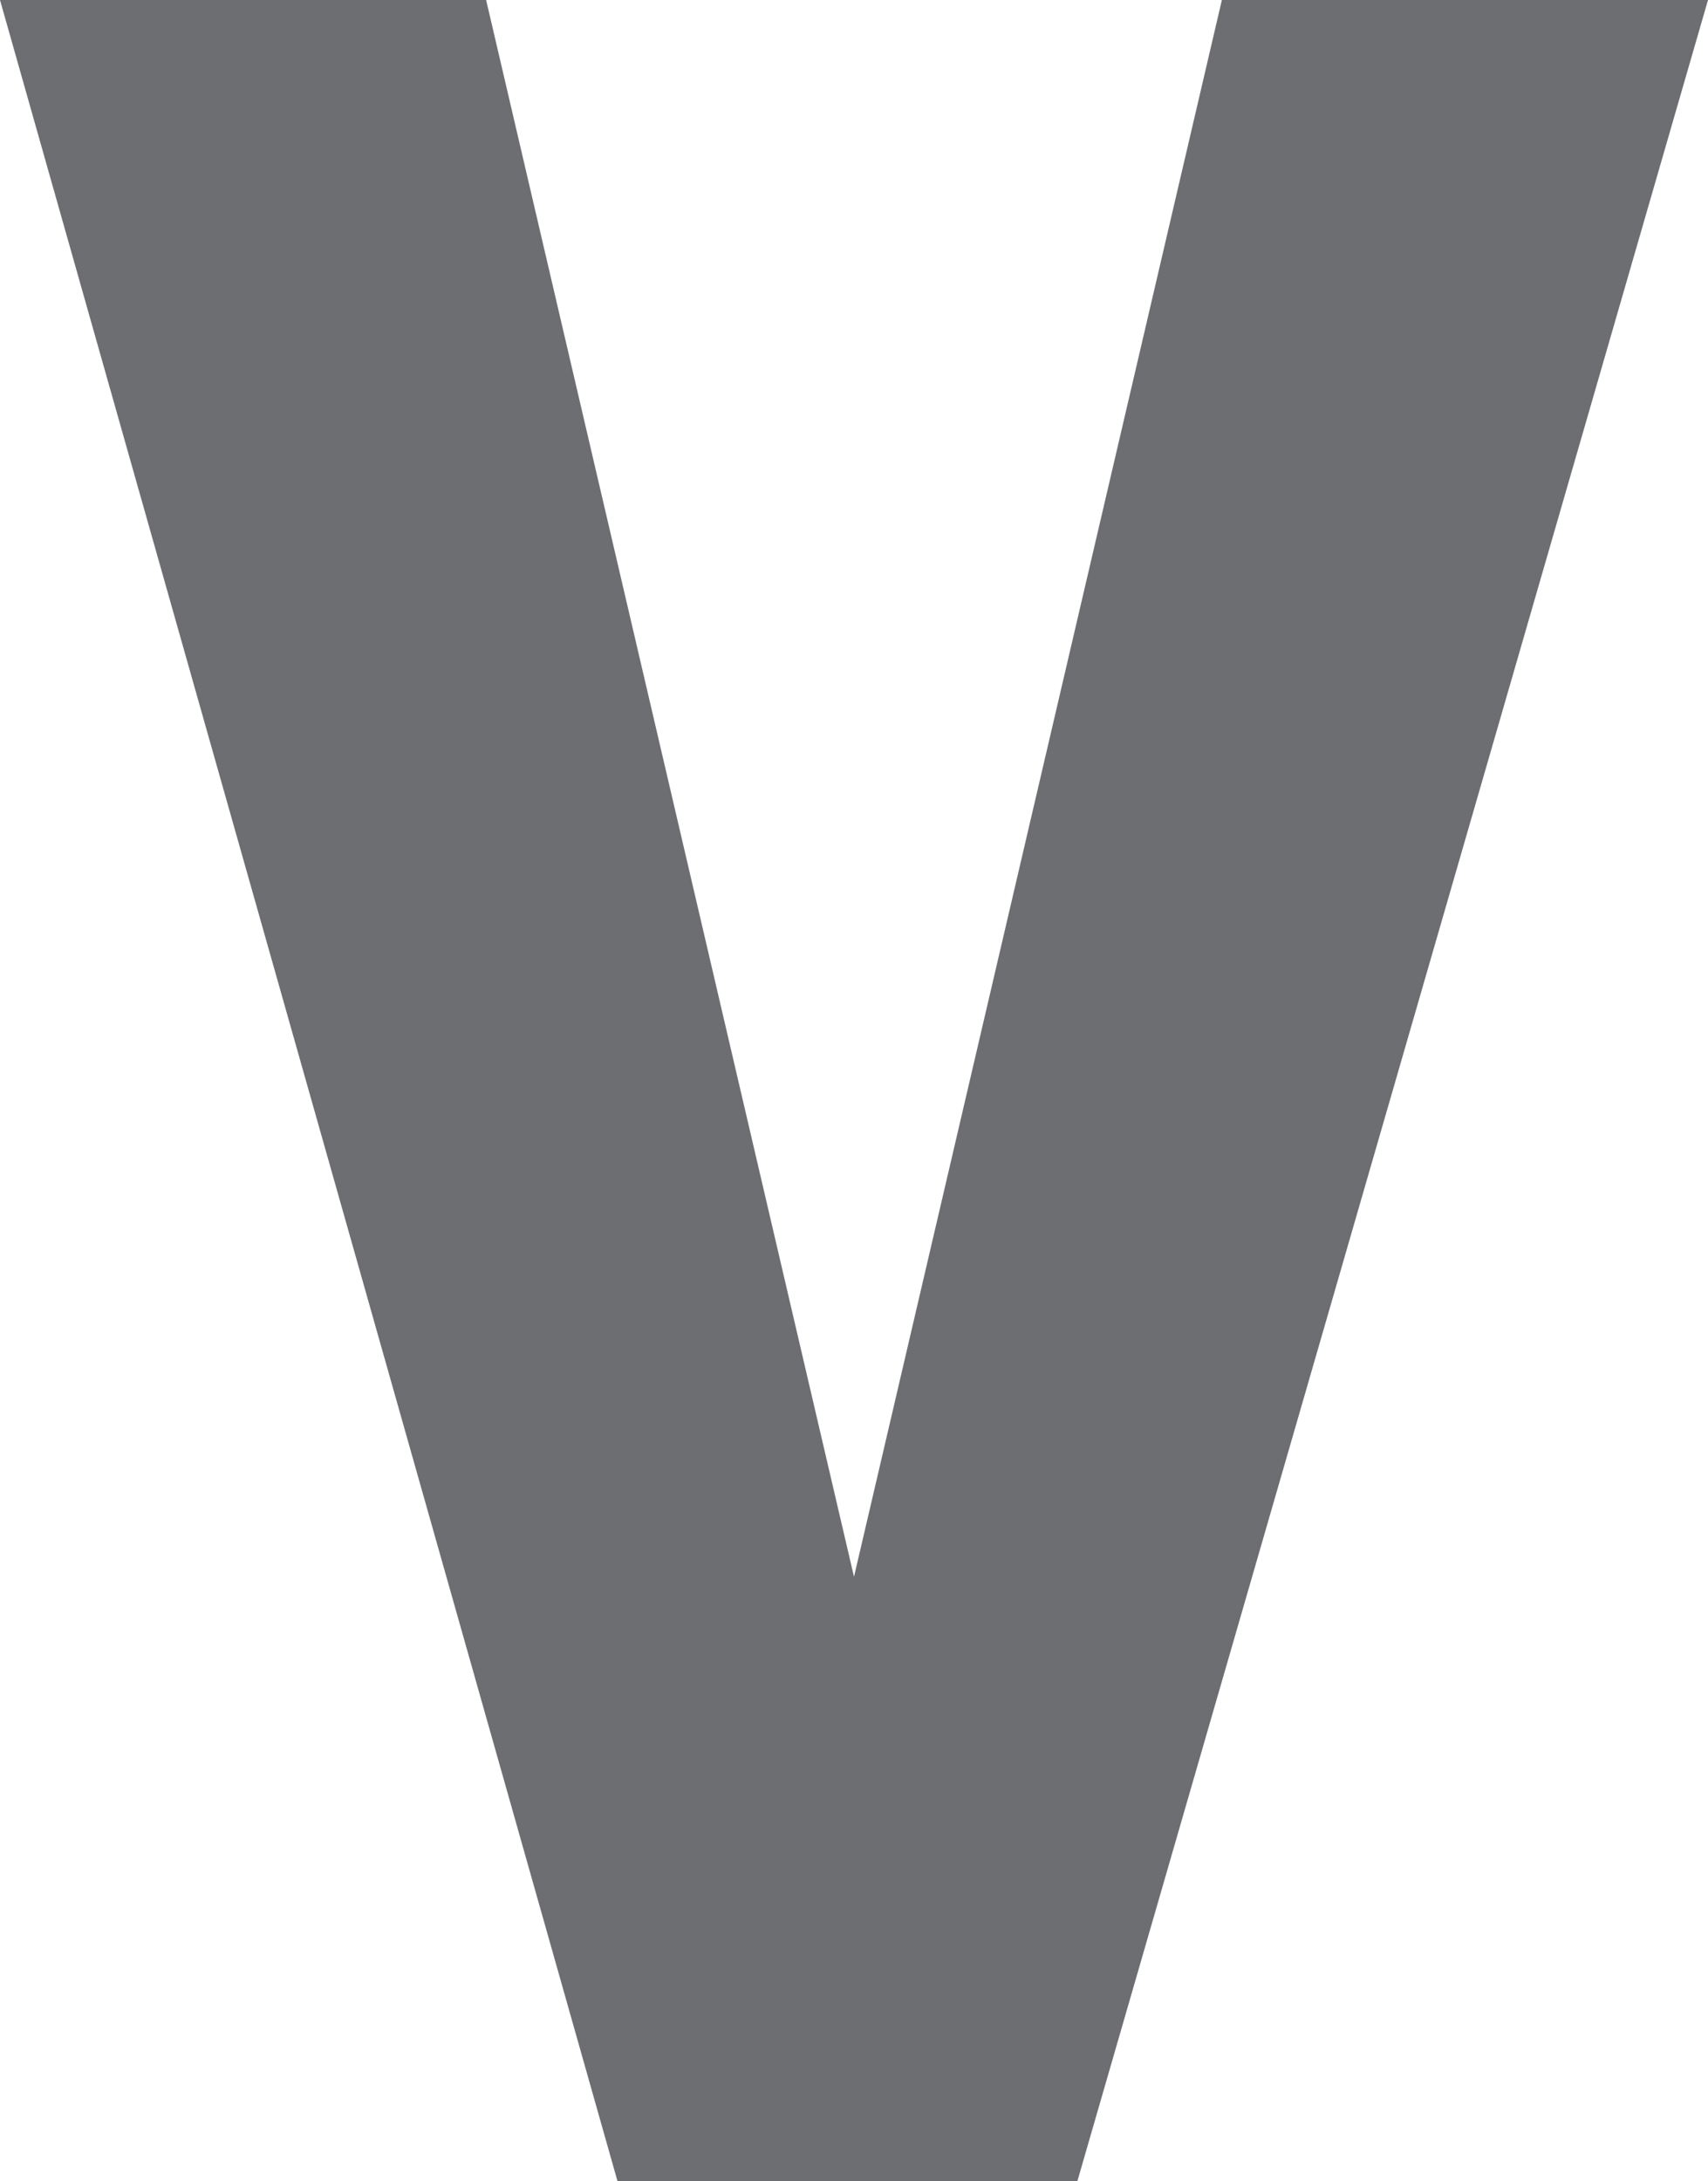 <?xml version="1.0" encoding="utf-8"?>
<!-- Generator: Adobe Illustrator 27.0.0, SVG Export Plug-In . SVG Version: 6.00 Build 0)  -->
<svg version="1.1" id="Layer_1" xmlns="http://www.w3.org/2000/svg" xmlns:xlink="http://www.w3.org/1999/xlink" x="0px" y="0px"
	 viewBox="0 0 13 16.6" style="enable-background:new 0 0 13 16.6;" xml:space="preserve">
<style type="text/css">
	.st0{display:none;fill:#6D6E71;}
	.st1{fill:#6D6E71;}
</style>
<path class="st0" d="M213.1,618l2.8-12h3.7l-4.8,16.6h-3.5l-4.7-16.6h3.7L213.1,618z"/>
<path class="st1" d="M6.5,12L9.3,0H13L8.2,16.6H4.7L0,0h3.7L6.5,12z"/>
</svg>
